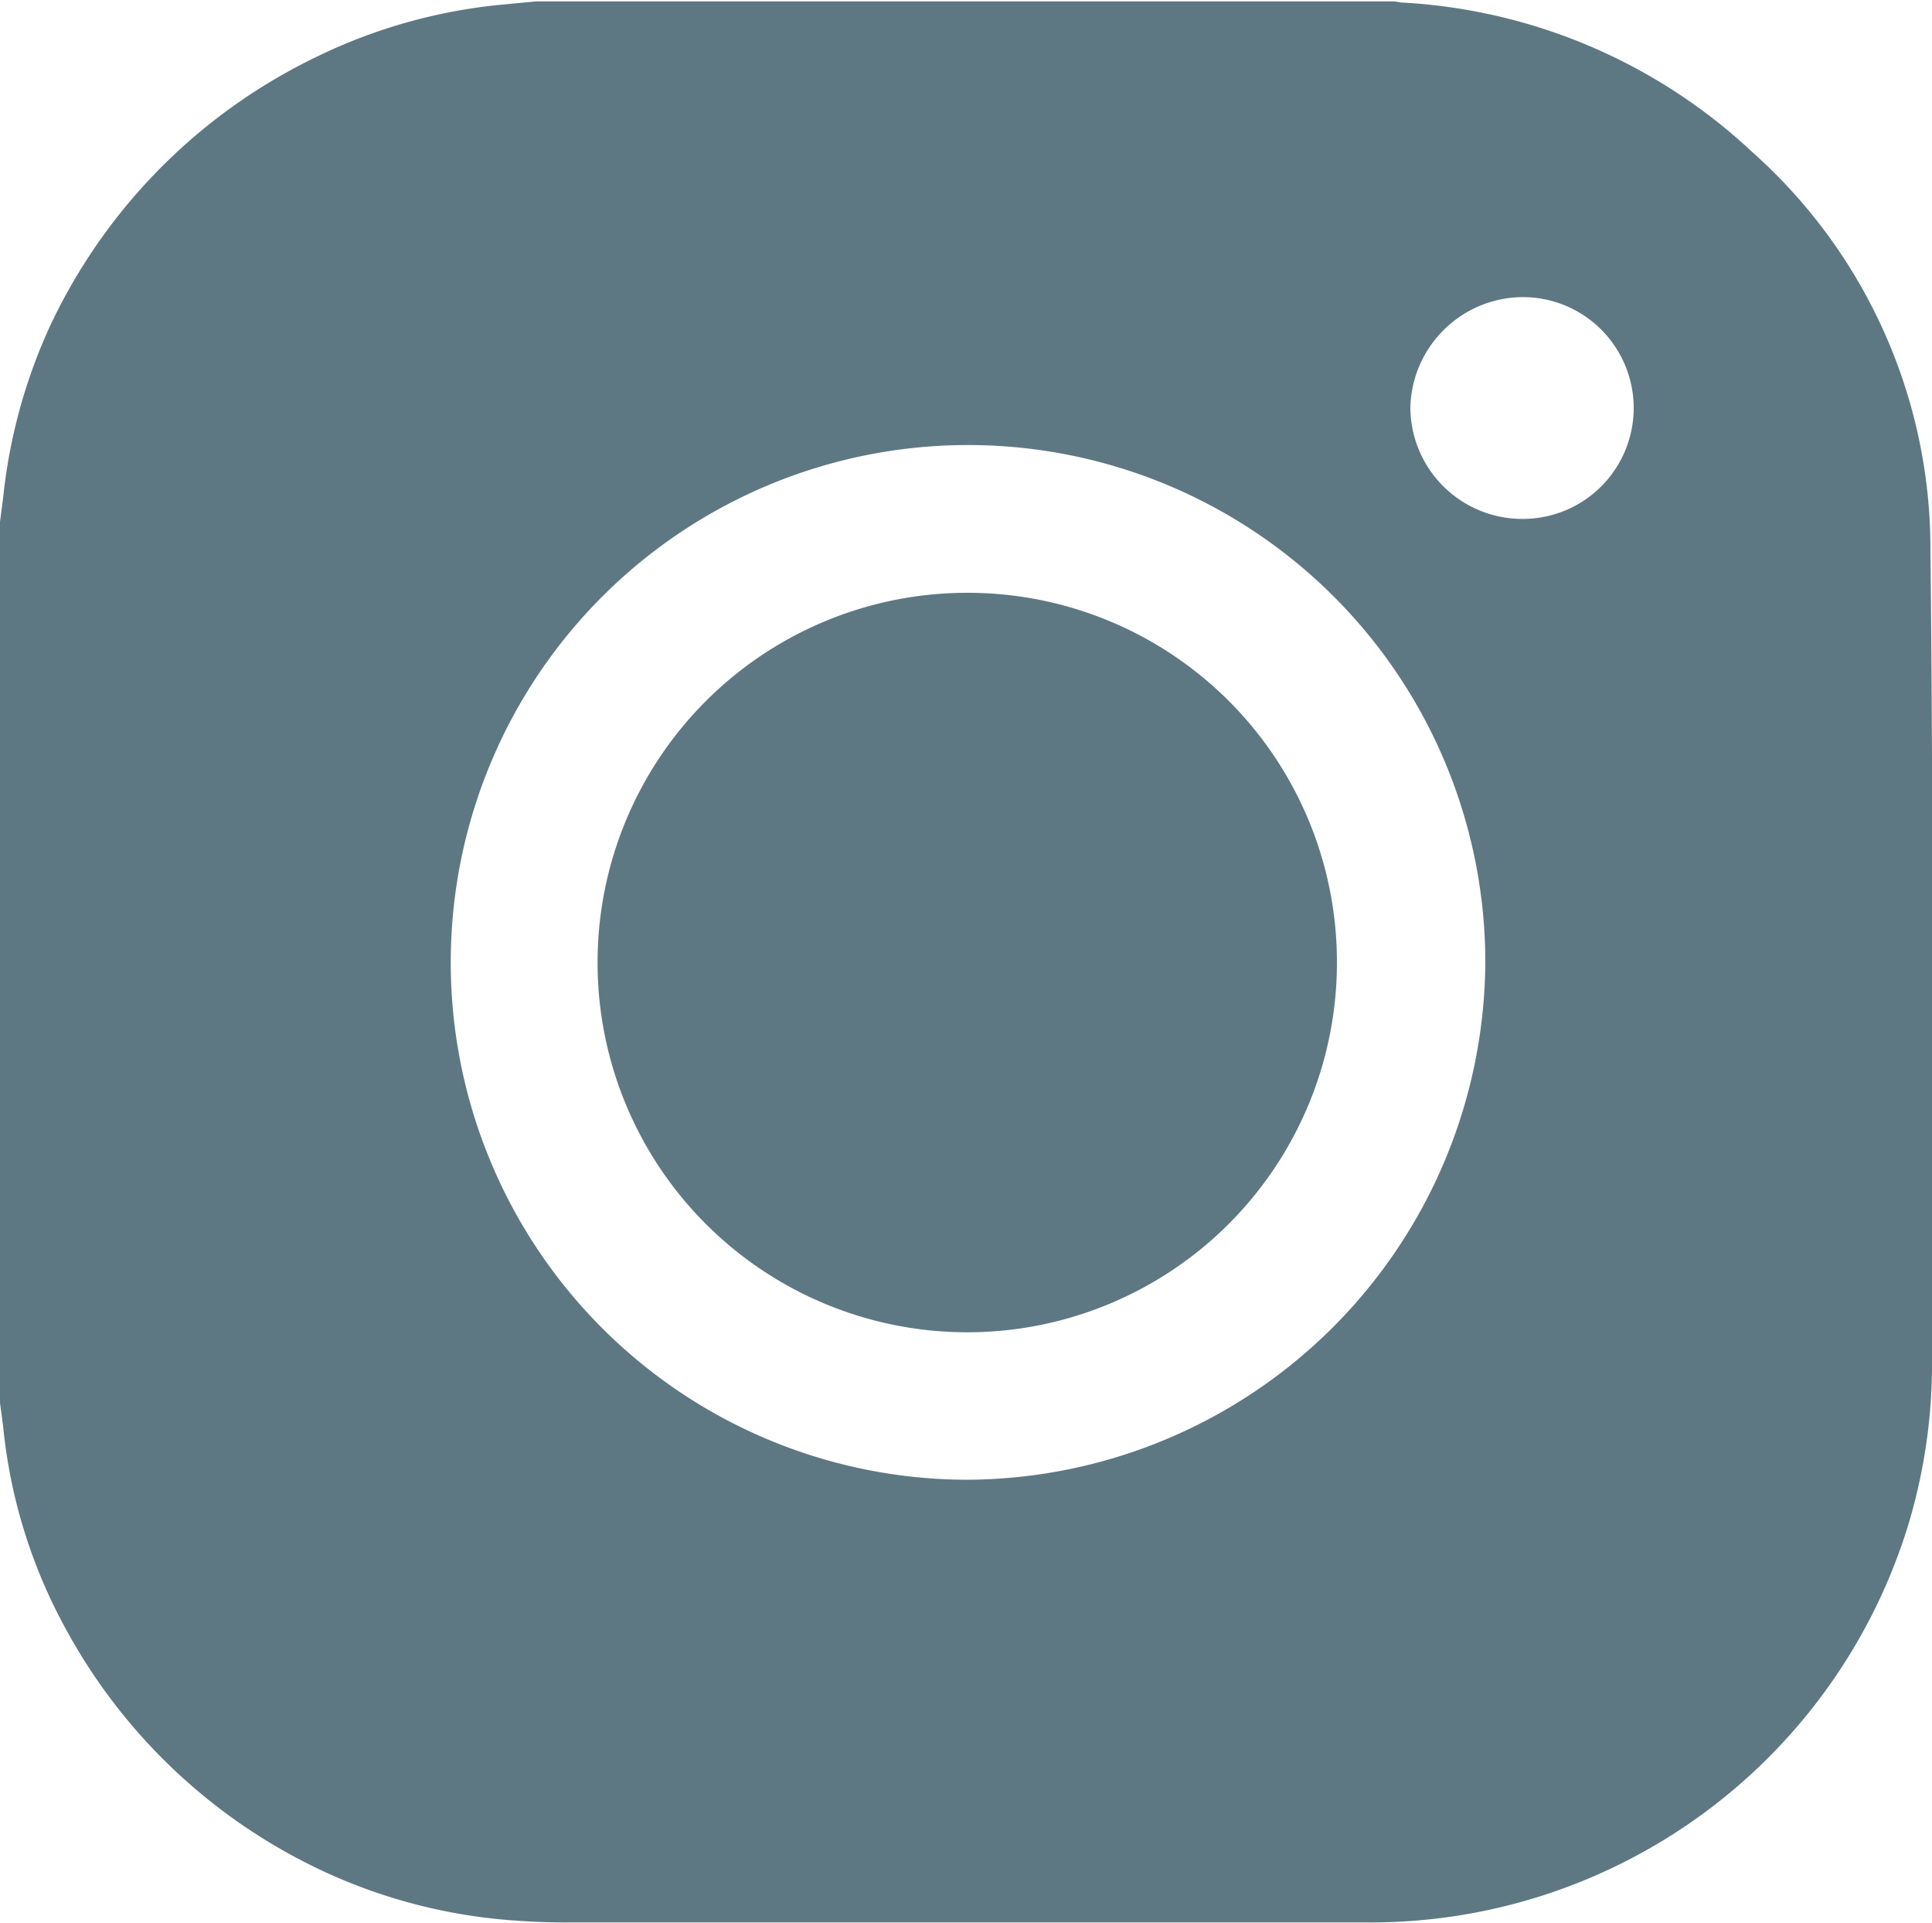<svg xmlns="http://www.w3.org/2000/svg" width="12.37" height="12.312" viewBox="0 0 12.37 12.312">
  <defs>
    <style>
      .cls-1 {
        fill: #5e7883;
        fill-rule: evenodd;
      }
    </style>
  </defs>
  <path class="cls-1" d="M1327.37,56.764a2.367,2.367,0,1,0,2.38,2.366A2.364,2.364,0,0,0,1327.37,56.764Zm6.18-.263a3.4,3.4,0,0,0-1.14-2.558,3.561,3.561,0,0,0-2.25-.958l-0.04-.007h-5.5l-0.24.023a3.455,3.455,0,0,0-1.18.34,3.616,3.616,0,0,0-1.69,1.716,3.481,3.481,0,0,0-.3,1.1l-0.03.228v5.49l0.03,0.225a3.378,3.378,0,0,0,.41,1.313,3.61,3.61,0,0,0,1.67,1.549,3.479,3.479,0,0,0,1.17.3c0.12,0.009.23,0.014,0.35,0.014h5.16a3.6,3.6,0,0,0,3.43-2.519,3.566,3.566,0,0,0,.16-1.025C1333.56,59.992,1333.57,58.247,1333.55,56.5Zm-6.18,5.941a3.312,3.312,0,1,1,3.33-3.311A3.332,3.332,0,0,1,1327.37,62.442Zm3.57-6.151a0.717,0.717,0,0,1-.72-0.711,0.724,0.724,0,0,1,.72-0.709A0.71,0.71,0,1,1,1330.94,56.291Z" transform="translate(-1321.19 -52.969)"/>
</svg>
